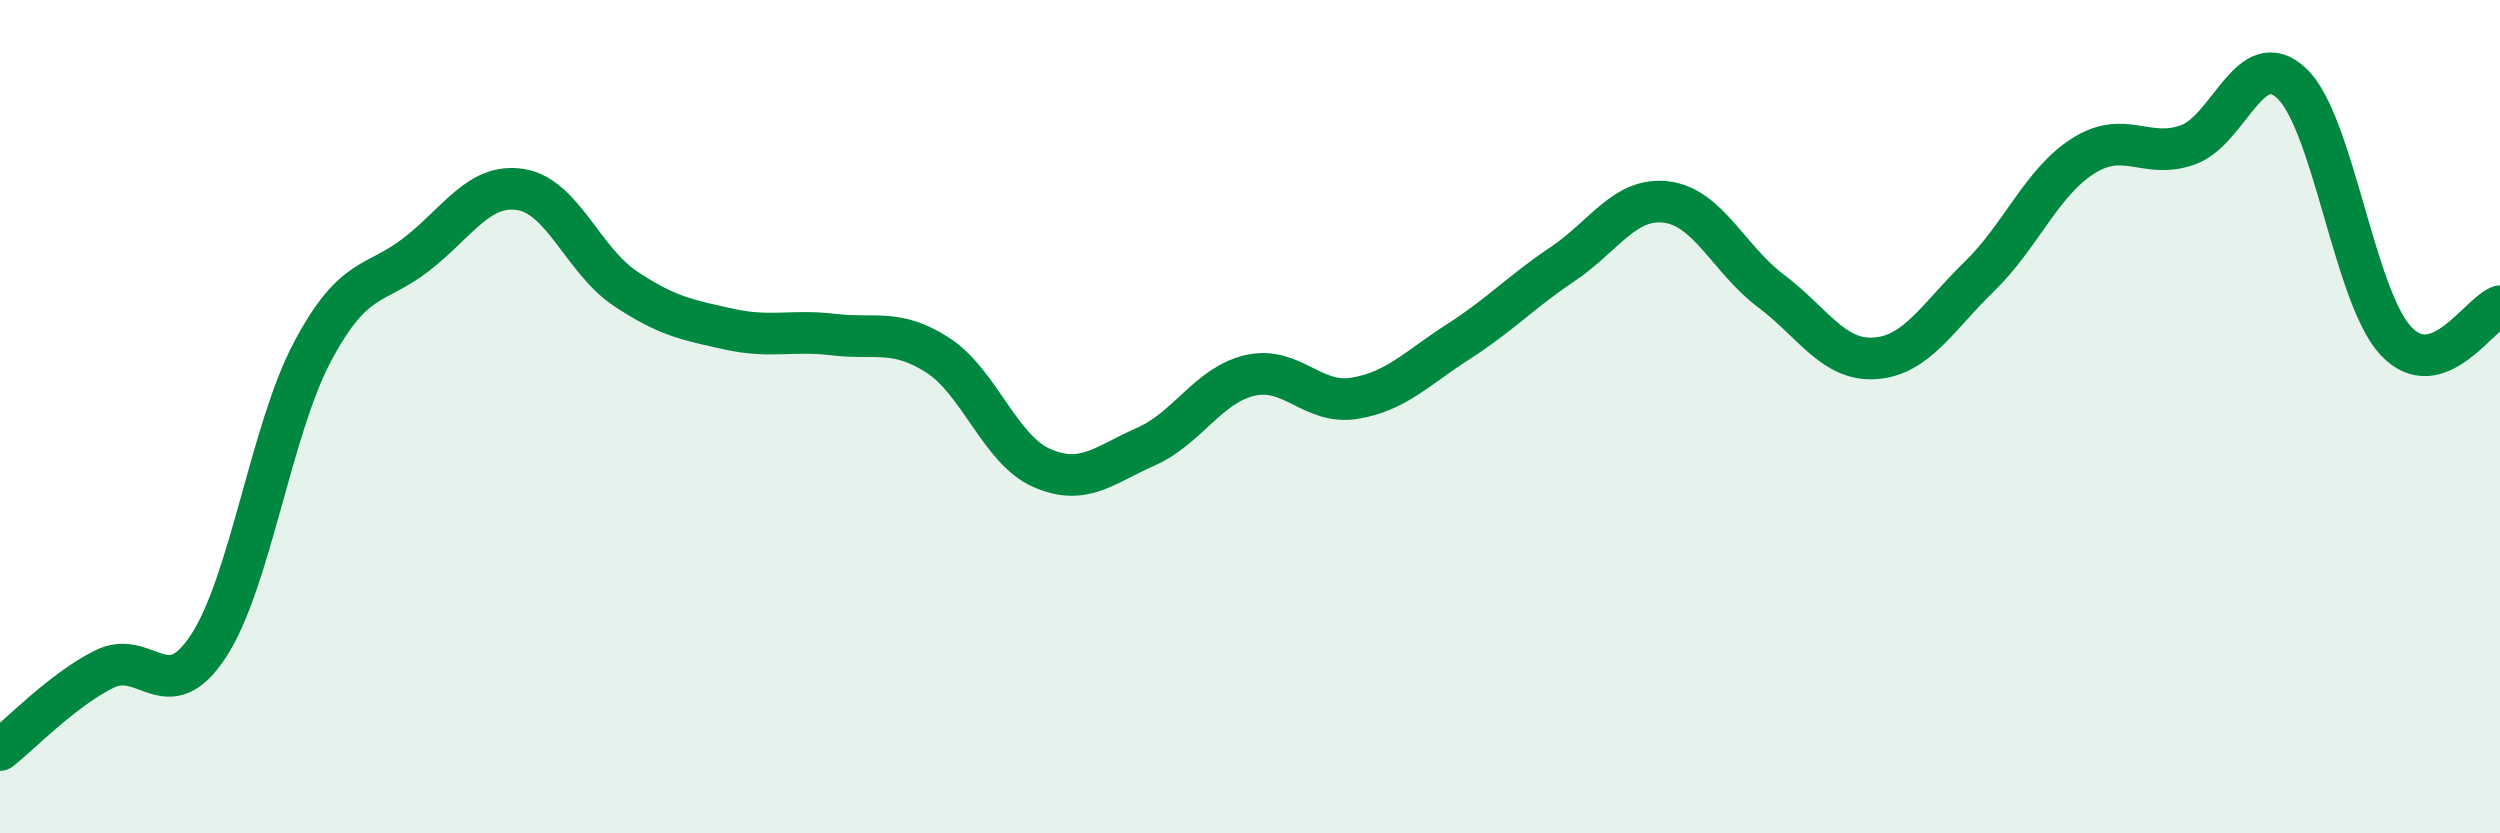 
    <svg width="60" height="20" viewBox="0 0 60 20" xmlns="http://www.w3.org/2000/svg">
      <path
        d="M 0,18 C 0.5,17.61 1.5,16.56 2.5,16.06 C 3.5,15.56 4,17.03 5,15.51 C 6,13.99 6.5,10.32 7.5,8.44 C 8.5,6.56 9,6.88 10,6.1 C 11,5.32 11.5,4.39 12.5,4.55 C 13.5,4.71 14,6.25 15,6.92 C 16,7.59 16.5,7.68 17.5,7.9 C 18.5,8.12 19,7.91 20,8.03 C 21,8.15 21.5,7.88 22.5,8.52 C 23.5,9.16 24,10.79 25,11.23 C 26,11.67 26.5,11.16 27.5,10.72 C 28.5,10.28 29,9.24 30,9.01 C 31,8.78 31.5,9.72 32.5,9.56 C 33.5,9.4 34,8.84 35,8.2 C 36,7.56 36.5,7.01 37.5,6.34 C 38.5,5.67 39,4.72 40,4.85 C 41,4.98 41.5,6.23 42.5,6.98 C 43.5,7.73 44,8.67 45,8.6 C 46,8.53 46.5,7.61 47.5,6.64 C 48.5,5.67 49,4.37 50,3.74 C 51,3.11 51.5,3.83 52.5,3.48 C 53.5,3.13 54,1.06 55,2 C 56,2.94 56.5,7.11 57.5,8.18 C 58.5,9.25 59.5,7.52 60,7.35L60 20L0 20Z"
        fill="#008740"
        opacity="0.1"
        stroke-linecap="round"
        stroke-linejoin="round"
      />
      <path
        d="M 0,18 C 0.5,17.61 1.5,16.56 2.5,16.06 C 3.5,15.56 4,17.03 5,15.51 C 6,13.99 6.5,10.32 7.5,8.44 C 8.5,6.56 9,6.88 10,6.1 C 11,5.32 11.5,4.39 12.5,4.55 C 13.5,4.71 14,6.25 15,6.92 C 16,7.59 16.5,7.68 17.5,7.9 C 18.5,8.12 19,7.91 20,8.03 C 21,8.15 21.5,7.88 22.5,8.52 C 23.5,9.16 24,10.79 25,11.23 C 26,11.67 26.5,11.16 27.5,10.72 C 28.5,10.28 29,9.24 30,9.01 C 31,8.78 31.5,9.72 32.5,9.56 C 33.5,9.4 34,8.84 35,8.2 C 36,7.56 36.5,7.01 37.5,6.34 C 38.5,5.67 39,4.72 40,4.85 C 41,4.98 41.5,6.23 42.5,6.98 C 43.5,7.73 44,8.67 45,8.6 C 46,8.53 46.5,7.61 47.5,6.64 C 48.5,5.67 49,4.37 50,3.74 C 51,3.11 51.5,3.83 52.5,3.48 C 53.5,3.13 54,1.06 55,2 C 56,2.94 56.5,7.11 57.5,8.18 C 58.5,9.25 59.5,7.52 60,7.35"
        stroke="#008740"
        stroke-width="1"
        fill="none"
        stroke-linecap="round"
        stroke-linejoin="round"
      />
    </svg>
  